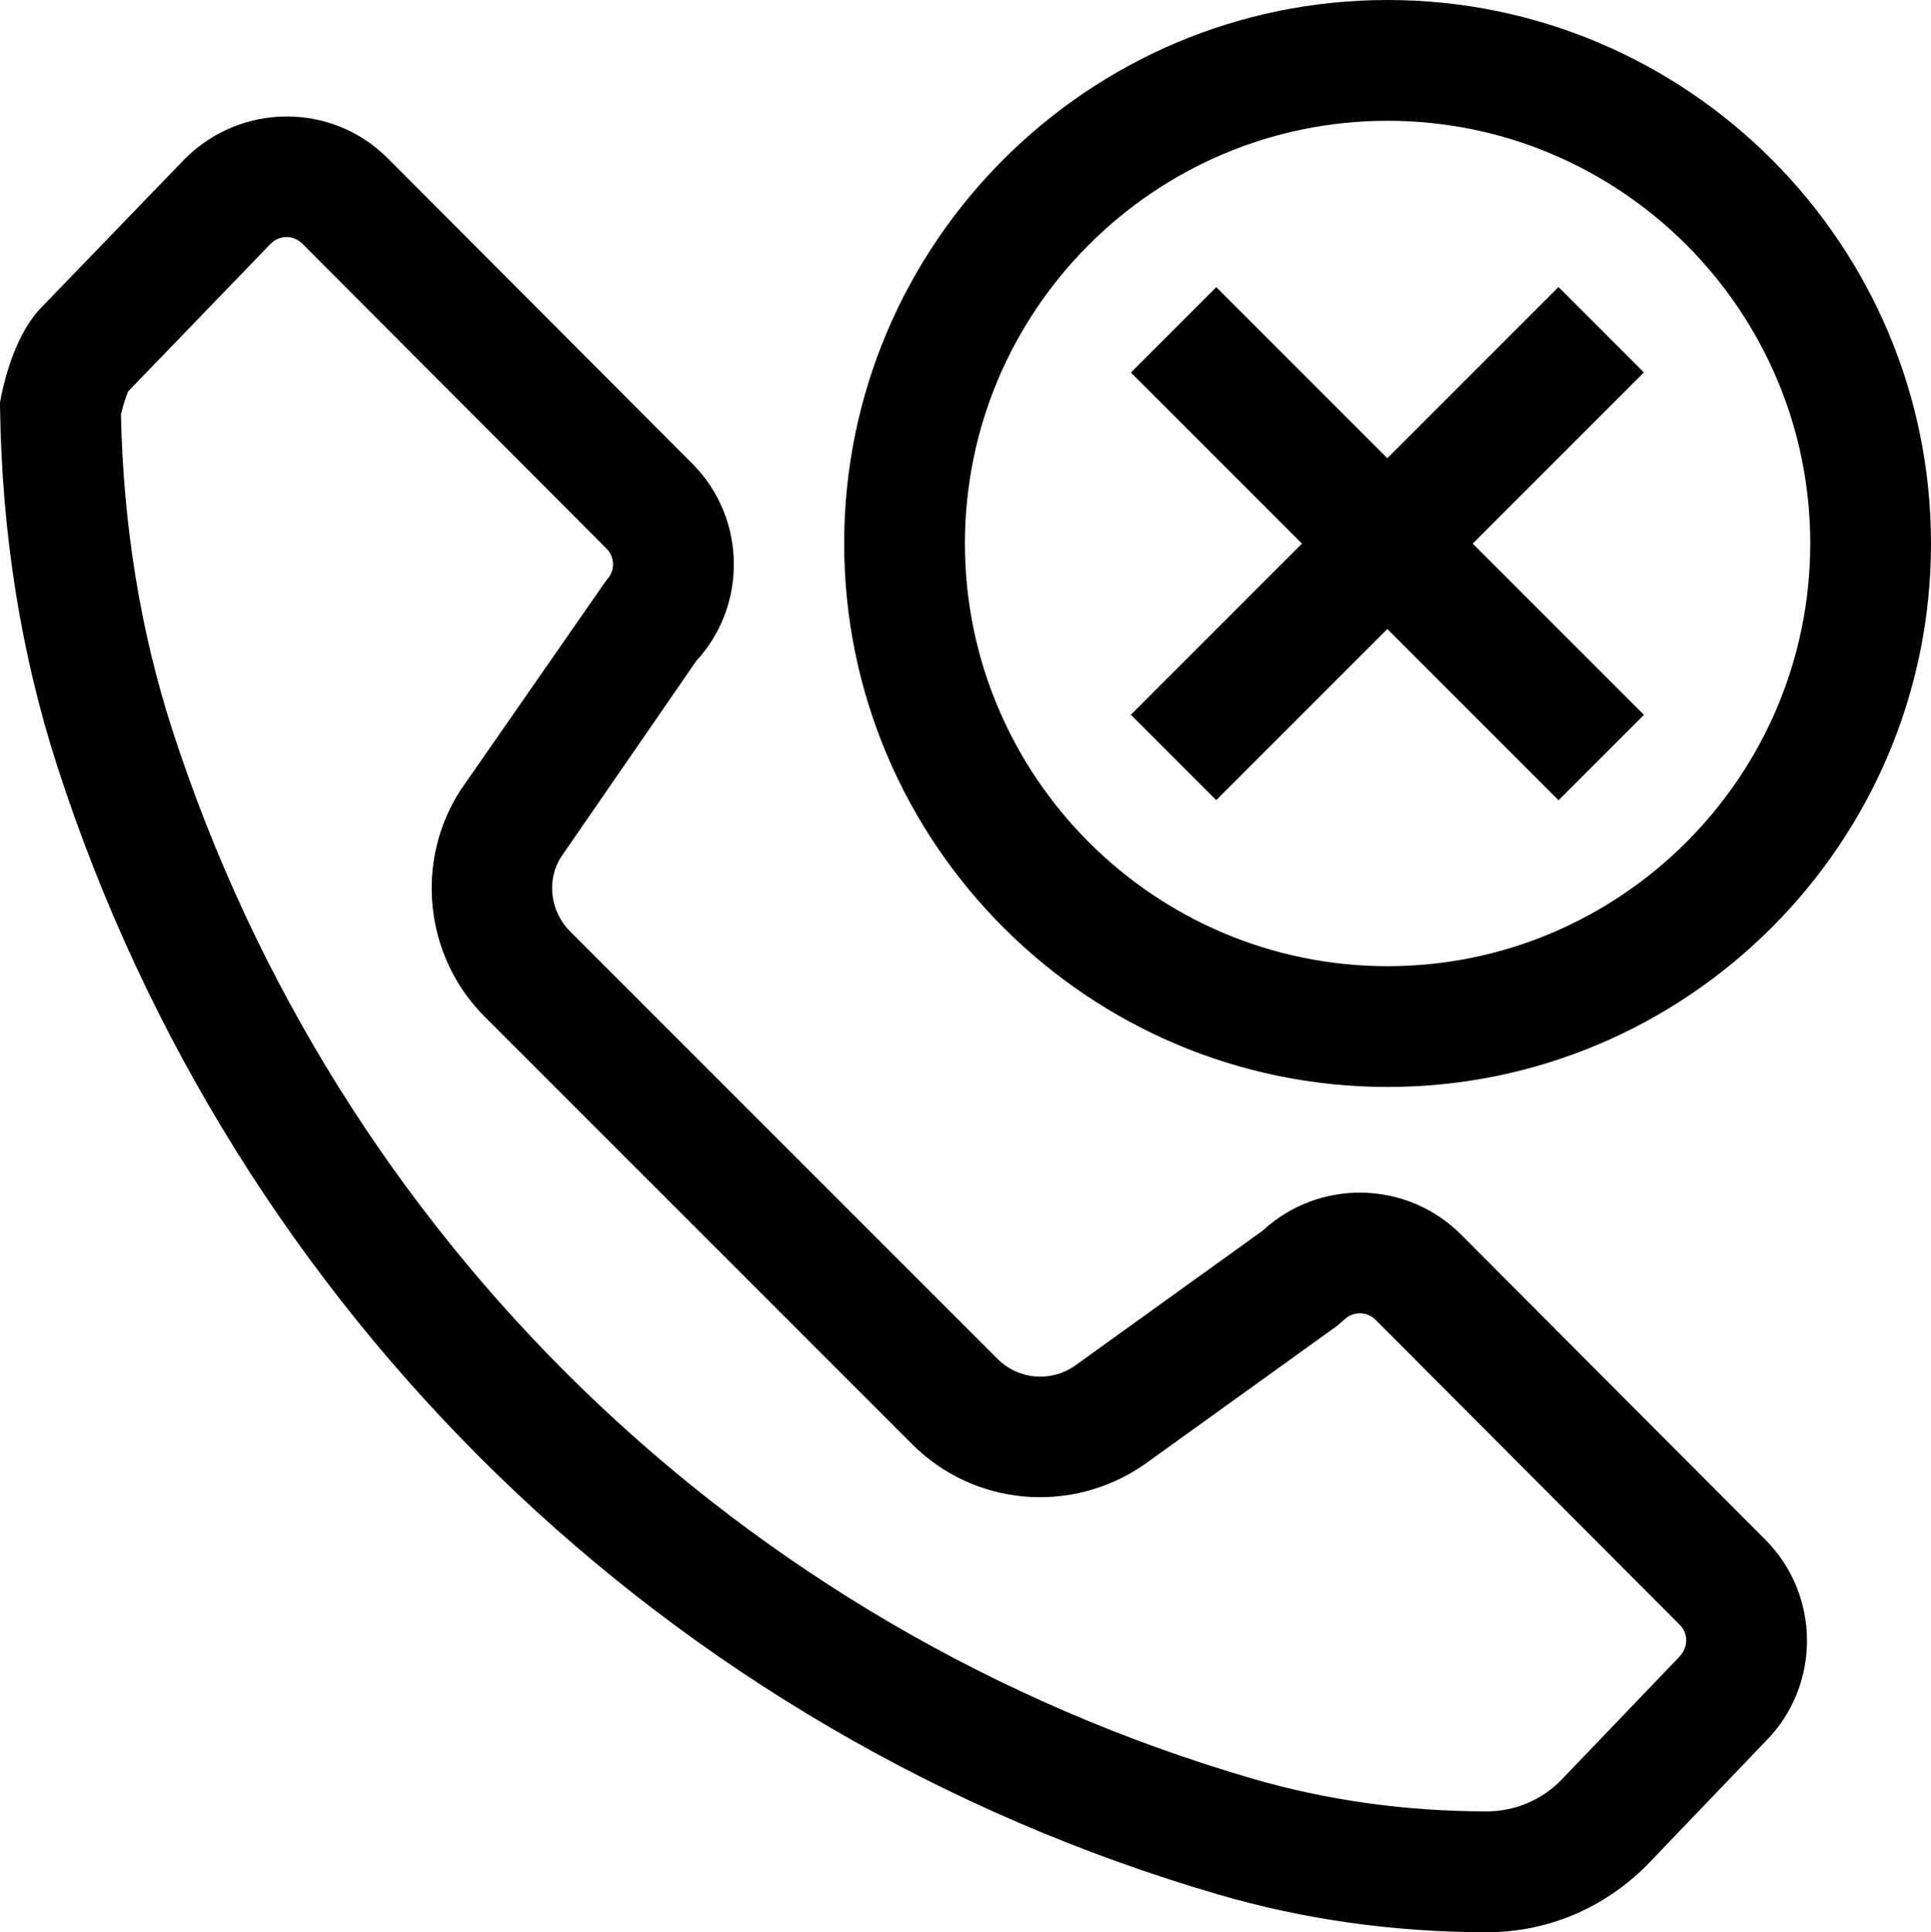 <svg enable-background="new 0 0 31.981 31.998" viewBox="0 0 31.981 31.998" xmlns="http://www.w3.org/2000/svg"><g id="Layer_15"><g><g><path d="m24.621 31.998c-.002 0-.004 0-.005 0-1.532-.002-3.025-.212-4.438-.625-9.113-2.66-16.3-9.639-19.225-18.67-.602-1.856-.922-3.853-.952-5.935l-.001-.108.021-.106c.062-.302.25-1.051.676-1.475l2.365-2.449c.937-.935 2.438-.932 3.359-.009l5.042 5.054c.446.447.691 1.042.69 1.674 0 .598-.221 1.161-.623 1.598l-2.236 3.242c-.243.373-.188.9.145 1.232l7.084 7.084c.341.341.873.389 1.271.118l3.122-2.246c.928-.857 2.379-.836 3.281.067l5.041 5.054c.921.925.918 2.426-.005 3.347l-1.962 2.047c-.719.718-1.654 1.106-2.65 1.106zm-22.618-25.14c.037 1.839.323 3.597.851 5.229 2.722 8.4 9.407 14.892 17.883 17.366 1.231.359 2.537.542 3.88.544h.003c.462 0 .896-.18 1.224-.506l1.962-2.047c.158-.159.159-.392.016-.535l-5.04-5.053c-.143-.143-.376-.143-.519-.001l-.122.104-3.198 2.3c-1.207.828-2.813.68-3.834-.341l-7.084-7.084c-.998-.997-1.163-2.579-.391-3.76l2.412-3.47c.093-.093.107-.202.107-.259s-.014-.166-.107-.259l-5.041-5.053c-.143-.143-.376-.144-.519 0l-2.365 2.45c-.016.033-.076.209-.118.375z"/></g><g><path d="m22.981 18c-4.963 0-9-4.038-9-9s4.037-9 9-9 9 4.038 9 9-4.037 9-9 9zm0-16c-3.859 0-7 3.14-7 7s3.141 7 7 7 7-3.14 7-7-3.141-7-7-7z"/></g><g><path d="m17.972 8h10.018v2h-10.018z" transform="matrix(.707 -.707 .707 .707 .367 18.886)"/></g><g><path d="m21.981 3.991h2v10.018h-2z" transform="matrix(.707 -.707 .707 .707 .368 18.888)"/></g></g></g><g id="Layer_1"/></svg>